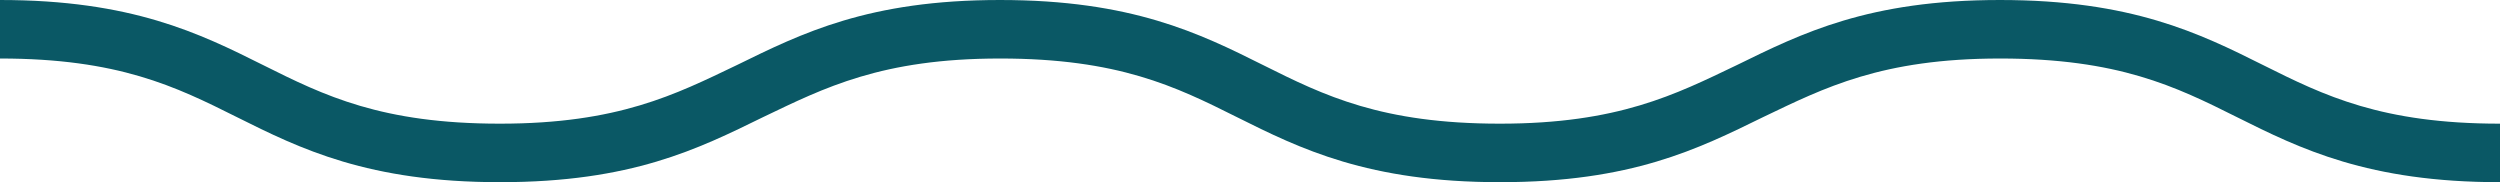 <?xml version="1.0" encoding="UTF-8" standalone="no"?><svg xmlns="http://www.w3.org/2000/svg" xmlns:xlink="http://www.w3.org/1999/xlink" fill="#000000" height="13.7" preserveAspectRatio="xMidYMid meet" version="1" viewBox="5.9 93.1 188.0 13.7" width="188" zoomAndPan="magnify"><g><g id="change1_1"><path d="M5.9,93.1c9.9,0,15,2.5,19.8,4.9c4.6,2.3,8.9,4.4,17.8,4.4s13.2-2.2,17.8-4.4c4.9-2.4,9.9-4.9,19.8-4.9 c9.9,0,15,2.5,19.8,4.9c4.6,2.3,8.9,4.4,17.8,4.4c8.9,0,13.2-2.2,17.8-4.4c4.9-2.4,9.9-4.9,19.8-4.9c9.9,0,15,2.5,19.8,4.9 c4.6,2.3,8.9,4.4,17.8,4.4v4.4c-9.9,0-15-2.5-19.8-4.9c-4.6-2.3-8.9-4.4-17.8-4.4c-8.9,0-13.2,2.2-17.8,4.4 c-4.9,2.4-9.9,4.9-19.8,4.9s-15-2.5-19.8-4.9c-4.6-2.3-8.9-4.4-17.8-4.4c-8.9,0-13.2,2.2-17.8,4.4c-4.9,2.4-9.9,4.9-19.8,4.9 c-9.9,0-15-2.5-19.8-4.9c-4.6-2.3-8.9-4.4-17.8-4.4V93.1z" fill="#0a5865"/></g></g></svg>